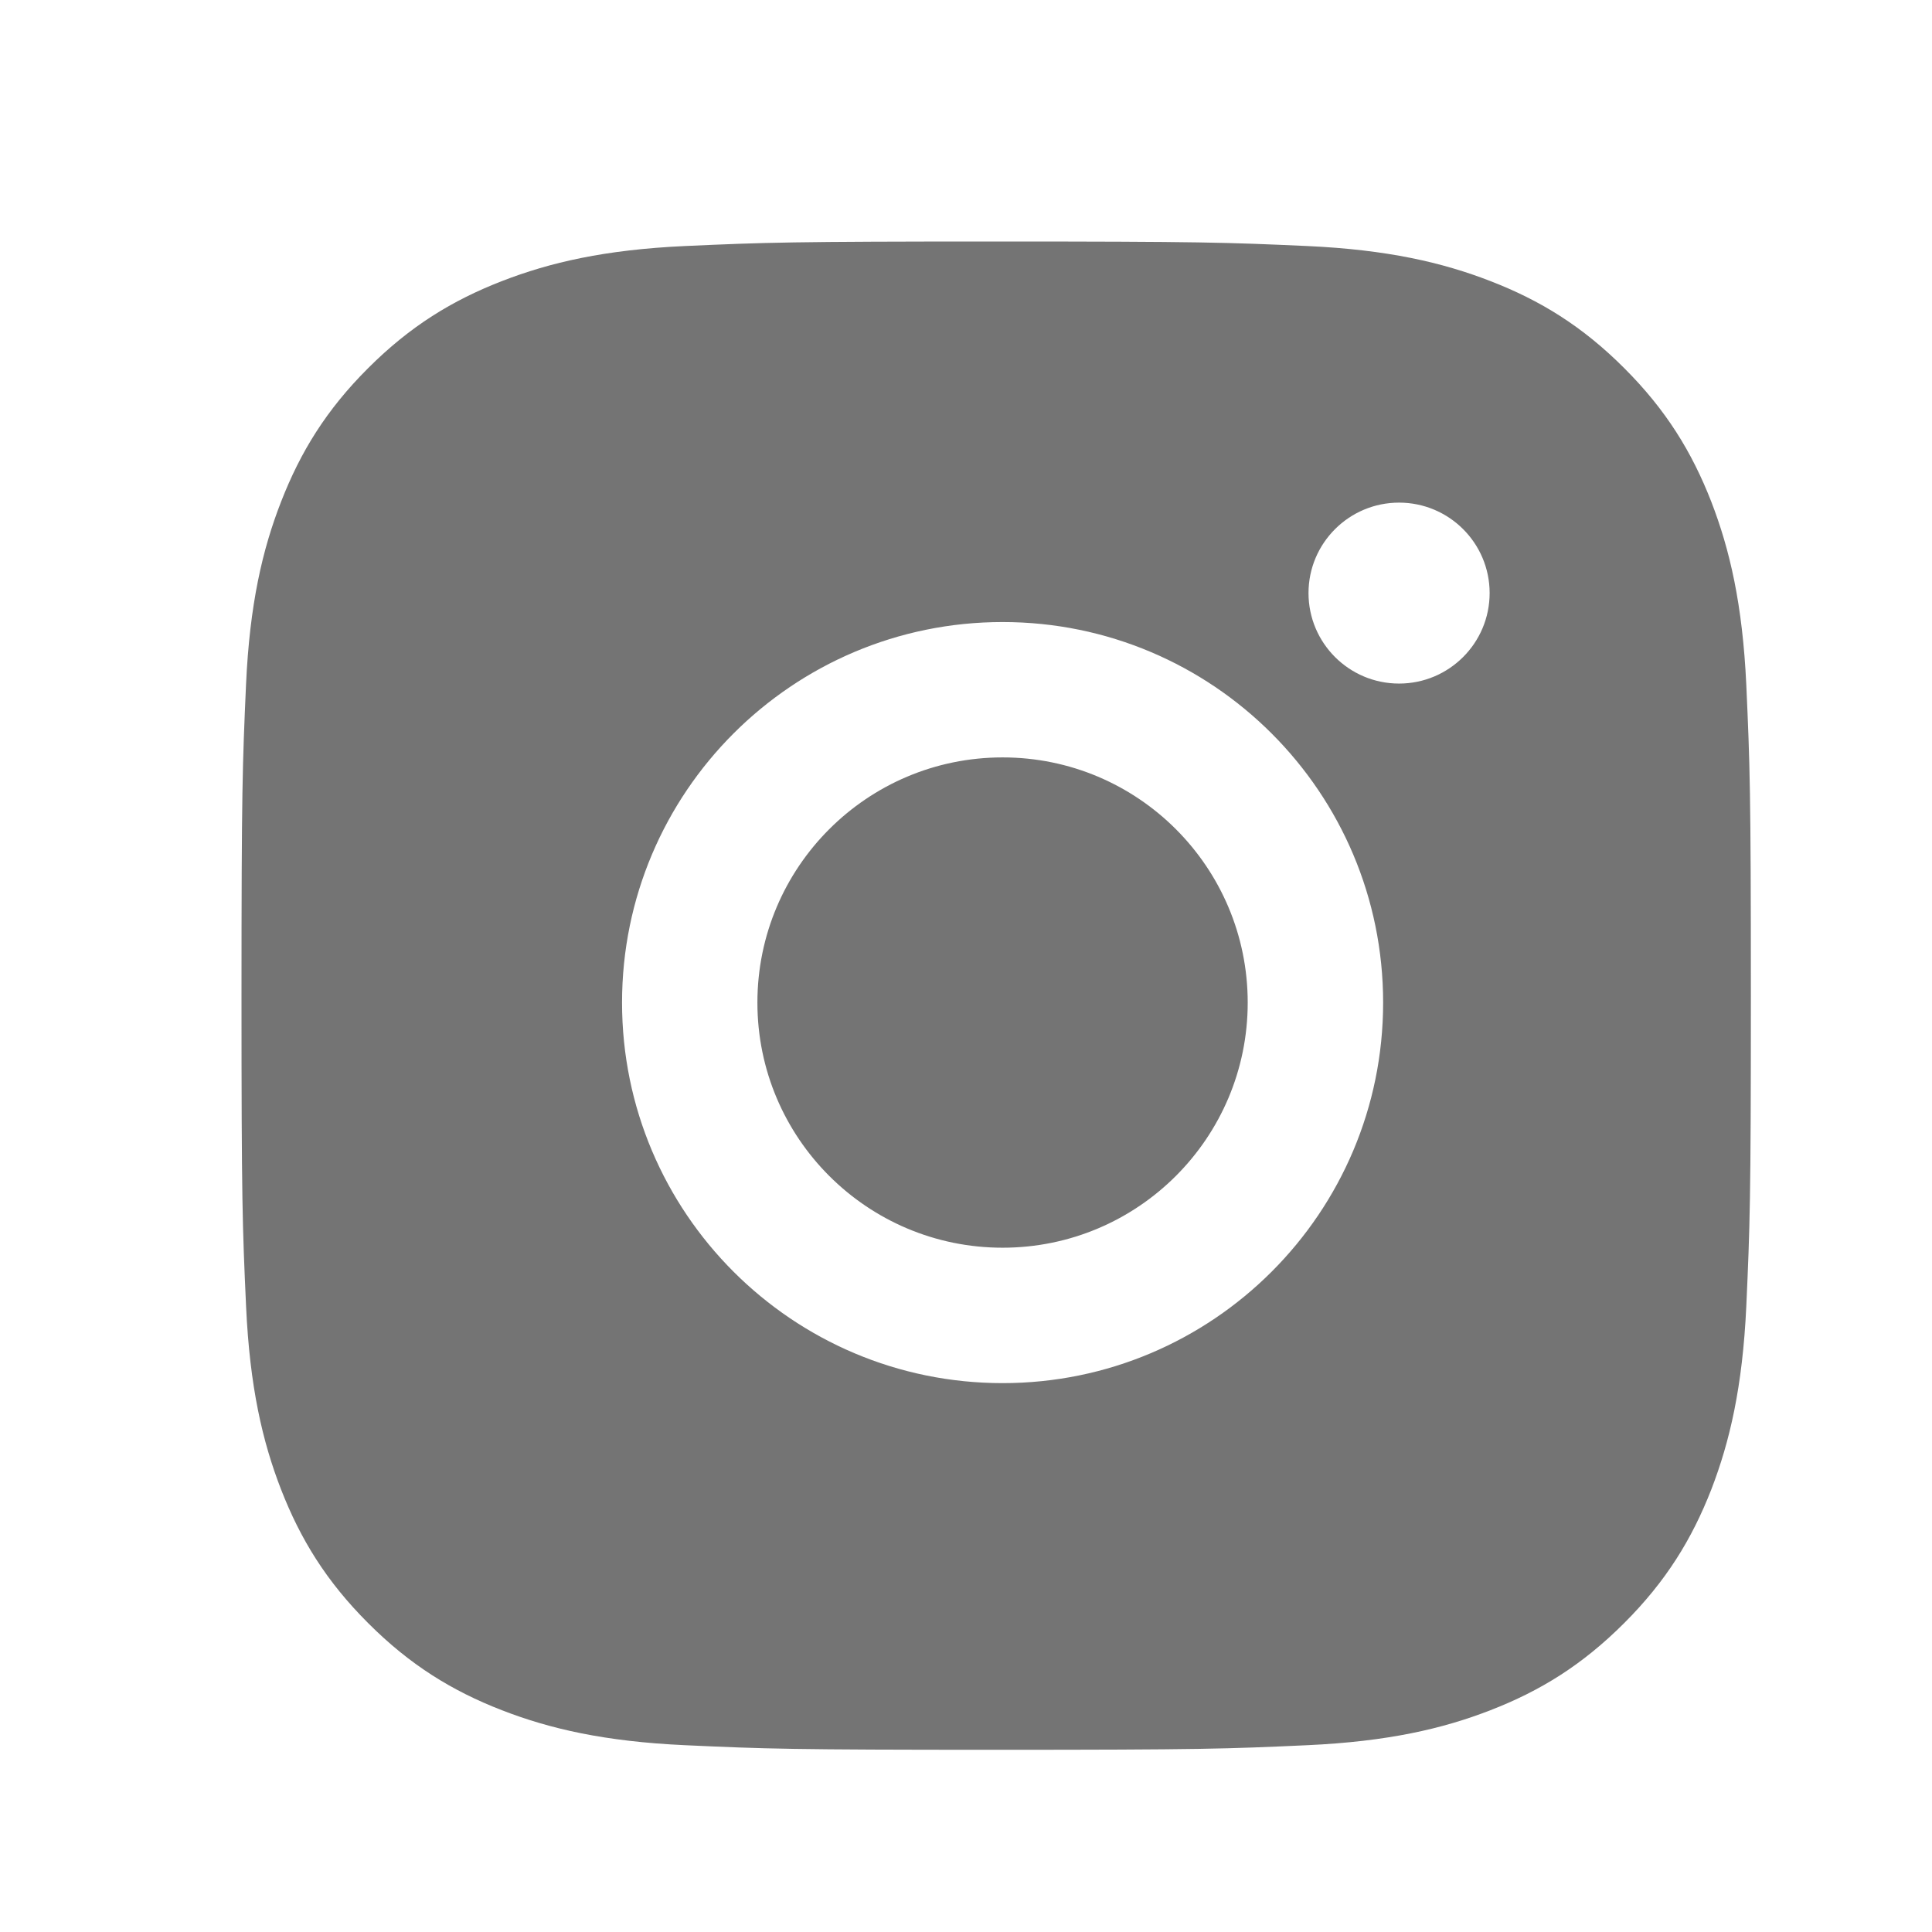 <svg width="32" height="32" viewBox="0 0 32 32" fill="none" xmlns="http://www.w3.org/2000/svg">
<path fill-rule="evenodd" clip-rule="evenodd" d="M11.347 4.075C12.68 4.015 13.106 4 16.501 4H16.497C19.893 4 20.318 4.015 21.651 4.075C22.982 4.136 23.89 4.347 24.687 4.656C25.51 4.975 26.206 5.401 26.901 6.096C27.596 6.79 28.023 7.487 28.344 8.309C28.651 9.103 28.862 10.011 28.924 11.34C28.984 12.673 29 13.098 29 16.491C29 19.883 28.984 20.308 28.924 21.64C28.862 22.969 28.651 23.877 28.344 24.672C28.023 25.493 27.596 26.19 26.901 26.884C26.206 27.579 25.51 28.007 24.688 28.326C23.893 28.635 22.983 28.845 21.653 28.906C20.319 28.967 19.895 28.982 16.5 28.982C13.105 28.982 12.679 28.967 11.346 28.906C10.015 28.845 9.107 28.635 8.311 28.326C7.49 28.007 6.792 27.579 6.098 26.884C5.403 26.19 4.976 25.493 4.656 24.672C4.347 23.877 4.137 22.97 4.076 21.64C4.015 20.308 4 19.883 4 16.491C4 13.098 4.016 12.672 4.075 11.34C4.135 10.011 4.346 9.103 4.656 8.309C4.976 7.487 5.403 6.79 6.099 6.096C6.794 5.402 7.491 4.975 8.313 4.656C9.108 4.347 10.016 4.136 11.347 4.075ZM21.673 9.823C21.673 8.996 22.345 8.325 23.173 8.325C24.001 8.325 24.673 8.996 24.673 9.823C24.673 10.651 24.001 11.322 23.173 11.322C22.345 11.322 21.673 10.651 21.673 9.823ZM22.909 16.606C22.909 20.087 20.087 22.909 16.606 22.909C13.125 22.909 10.303 20.087 10.303 16.606C10.303 13.125 13.125 10.303 16.606 10.303C20.087 10.303 22.909 13.125 22.909 16.606ZM12.545 16.606C12.545 18.848 14.363 20.666 16.606 20.666C18.848 20.666 20.666 18.848 20.666 16.606C20.666 14.363 18.848 12.545 16.606 12.545C14.363 12.545 12.545 14.363 12.545 16.606Z" fill="#747474"/>
</svg>
